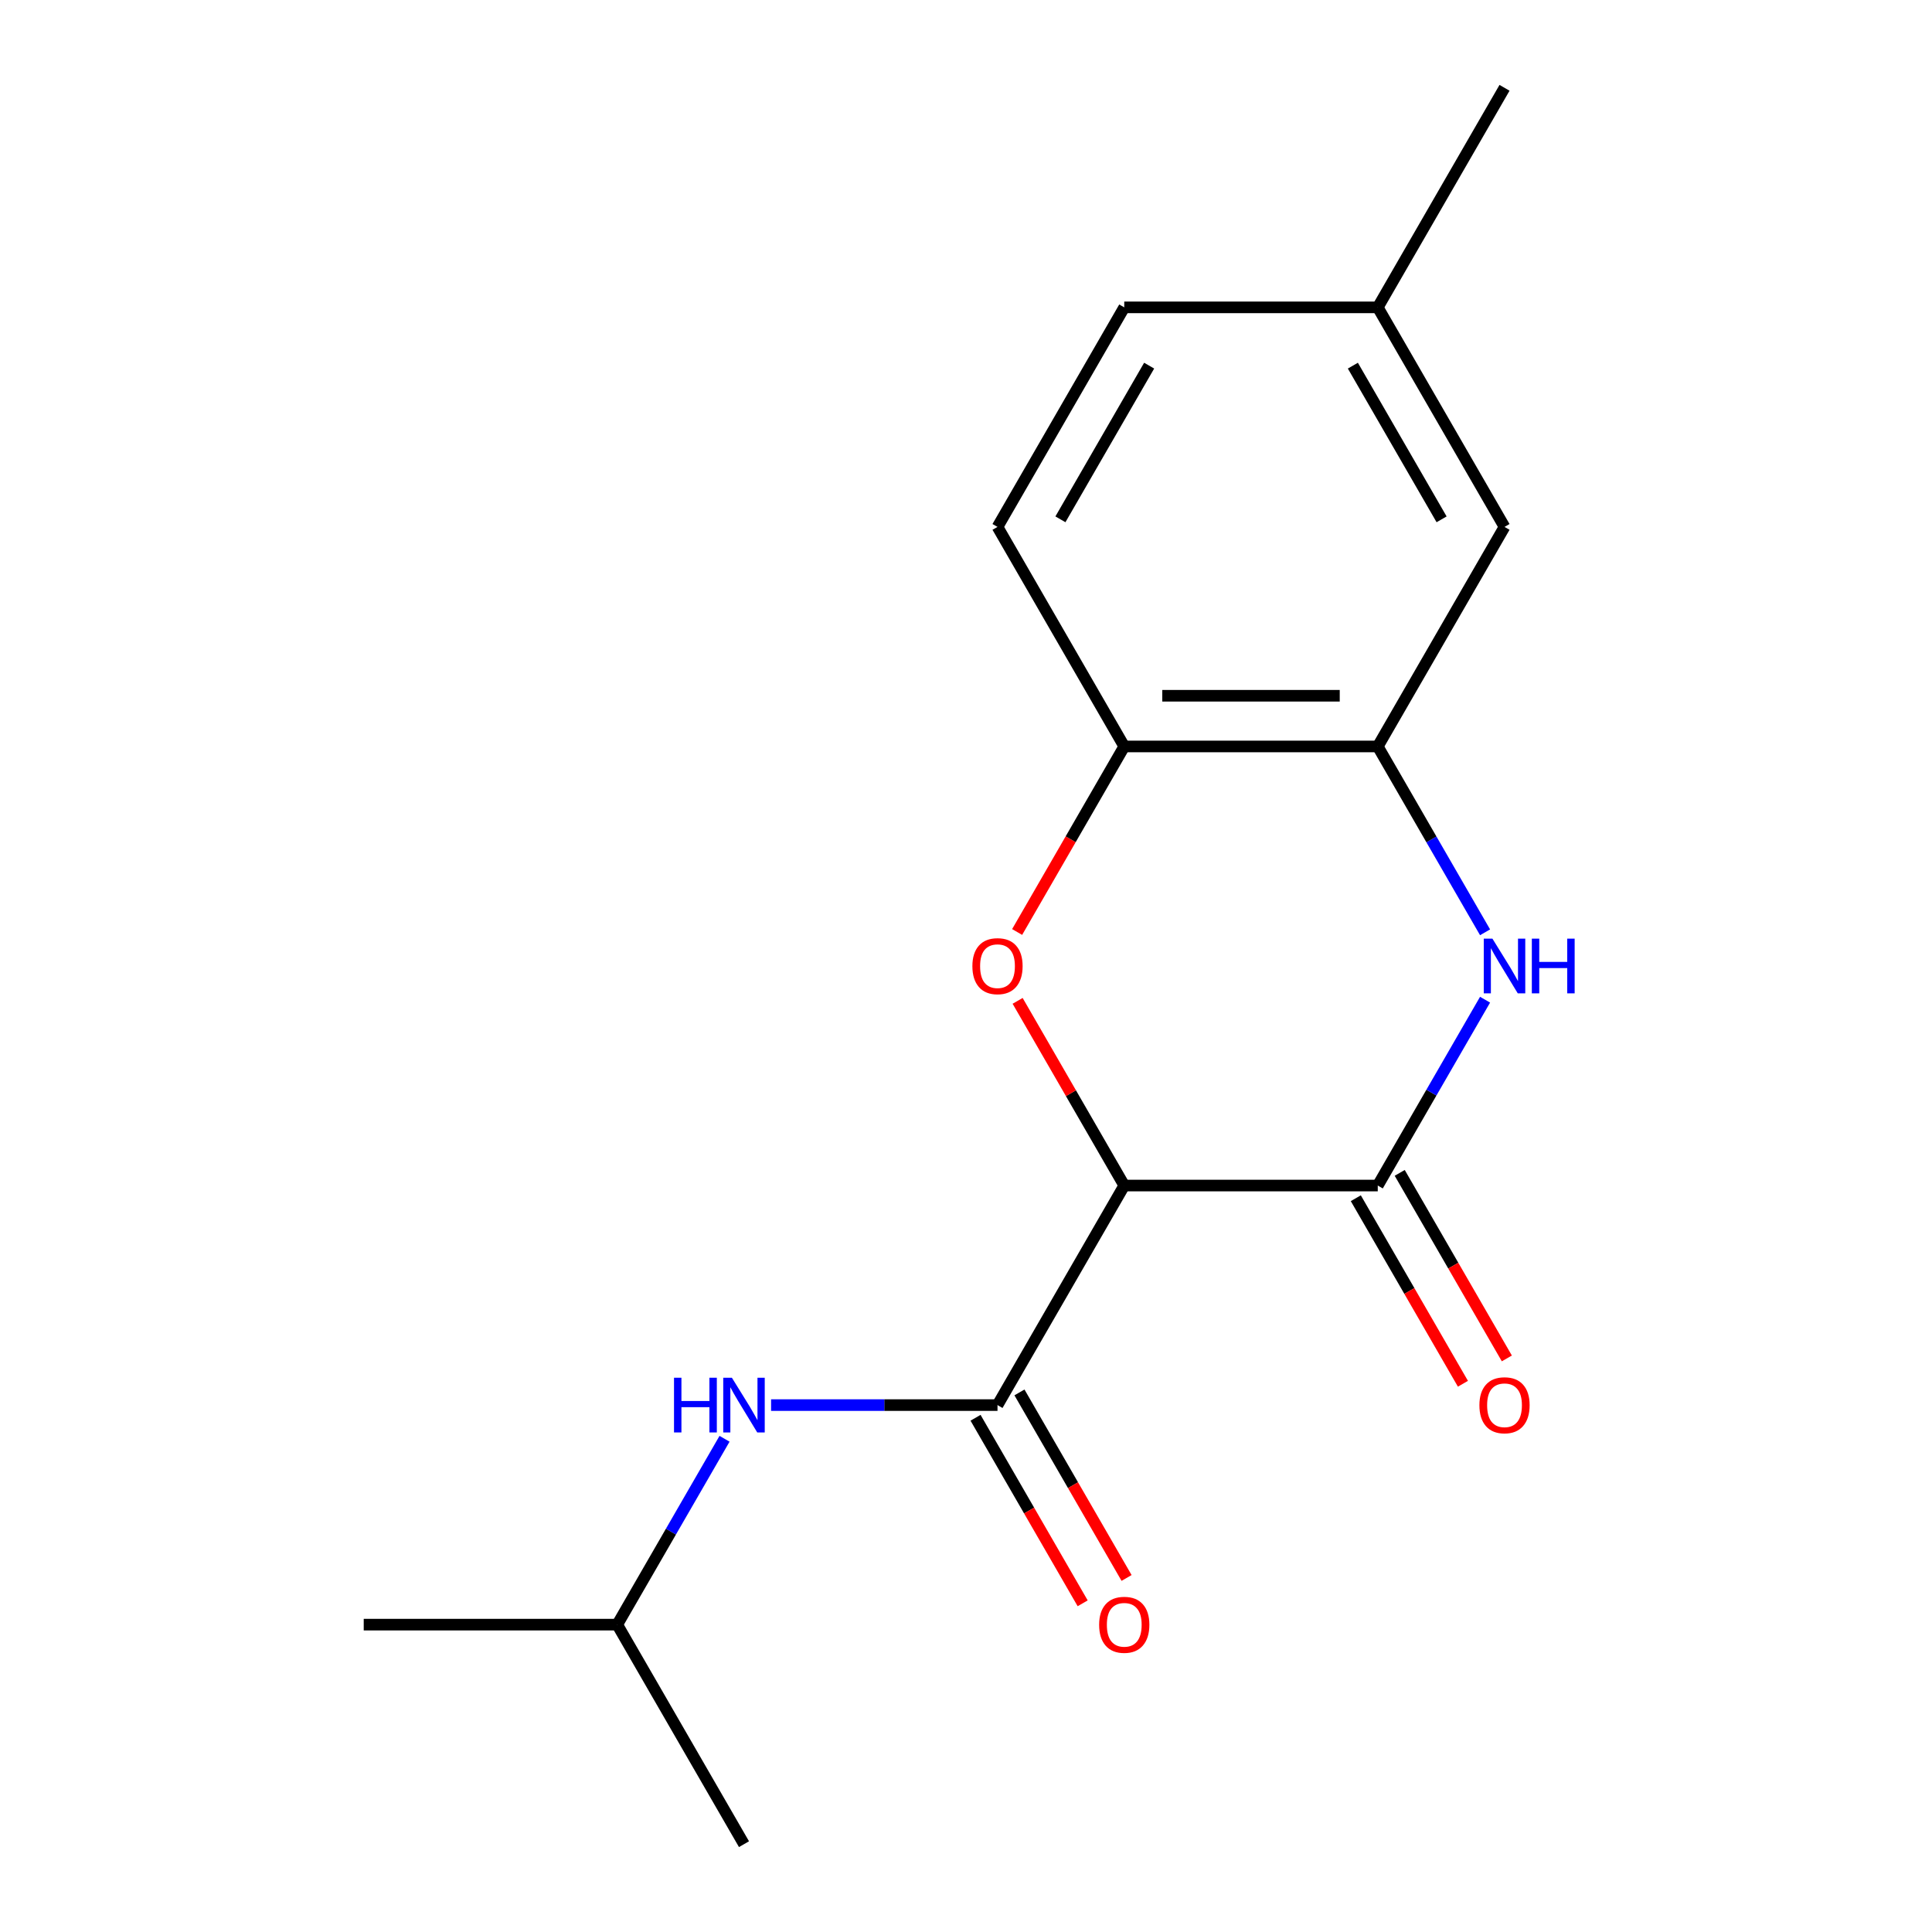 <?xml version='1.0' encoding='iso-8859-1'?>
<svg version='1.1' baseProfile='full'
              xmlns='http://www.w3.org/2000/svg'
                      xmlns:rdkit='http://www.rdkit.org/xml'
                      xmlns:xlink='http://www.w3.org/1999/xlink'
                  xml:space='preserve'
width='1000px' height='1000px' viewBox='0 0 1000 1000'>
<!-- END OF HEADER -->
<rect style='opacity:1.0;fill:#FFFFFF;stroke:none' width='1000' height='1000' x='0' y='0'> </rect>
<path class='bond-0' d='M 581.912,613.636 L 713.128,613.636' style='fill:none;fill-rule:evenodd;stroke:#000000;stroke-width:6px;stroke-linecap:butt;stroke-linejoin:miter;stroke-opacity:1' />
<path class='bond-1' d='M 581.912,613.636 L 554.316,565.838' style='fill:none;fill-rule:evenodd;stroke:#000000;stroke-width:6px;stroke-linecap:butt;stroke-linejoin:miter;stroke-opacity:1' />
<path class='bond-1' d='M 554.316,565.838 L 526.72,518.04' style='fill:none;fill-rule:evenodd;stroke:#FF0000;stroke-width:6px;stroke-linecap:butt;stroke-linejoin:miter;stroke-opacity:1' />
<path class='bond-3' d='M 581.912,613.636 L 516.304,727.273' style='fill:none;fill-rule:evenodd;stroke:#000000;stroke-width:6px;stroke-linecap:butt;stroke-linejoin:miter;stroke-opacity:1' />
<path class='bond-2' d='M 713.128,613.636 L 740.897,565.538' style='fill:none;fill-rule:evenodd;stroke:#000000;stroke-width:6px;stroke-linecap:butt;stroke-linejoin:miter;stroke-opacity:1' />
<path class='bond-2' d='M 740.897,565.538 L 768.667,517.44' style='fill:none;fill-rule:evenodd;stroke:#0000FF;stroke-width:6px;stroke-linecap:butt;stroke-linejoin:miter;stroke-opacity:1' />
<path class='bond-7' d='M 701.764,620.197 L 729.488,668.215' style='fill:none;fill-rule:evenodd;stroke:#000000;stroke-width:6px;stroke-linecap:butt;stroke-linejoin:miter;stroke-opacity:1' />
<path class='bond-7' d='M 729.488,668.215 L 757.211,716.233' style='fill:none;fill-rule:evenodd;stroke:#FF0000;stroke-width:6px;stroke-linecap:butt;stroke-linejoin:miter;stroke-opacity:1' />
<path class='bond-7' d='M 724.492,607.076 L 752.215,655.094' style='fill:none;fill-rule:evenodd;stroke:#000000;stroke-width:6px;stroke-linecap:butt;stroke-linejoin:miter;stroke-opacity:1' />
<path class='bond-7' d='M 752.215,655.094 L 779.938,703.112' style='fill:none;fill-rule:evenodd;stroke:#FF0000;stroke-width:6px;stroke-linecap:butt;stroke-linejoin:miter;stroke-opacity:1' />
<path class='bond-5' d='M 526.466,482.4 L 554.189,434.382' style='fill:none;fill-rule:evenodd;stroke:#FF0000;stroke-width:6px;stroke-linecap:butt;stroke-linejoin:miter;stroke-opacity:1' />
<path class='bond-5' d='M 554.189,434.382 L 581.912,386.364' style='fill:none;fill-rule:evenodd;stroke:#000000;stroke-width:6px;stroke-linecap:butt;stroke-linejoin:miter;stroke-opacity:1' />
<path class='bond-17' d='M 768.667,482.56 L 740.897,434.462' style='fill:none;fill-rule:evenodd;stroke:#0000FF;stroke-width:6px;stroke-linecap:butt;stroke-linejoin:miter;stroke-opacity:1' />
<path class='bond-17' d='M 740.897,434.462 L 713.128,386.364' style='fill:none;fill-rule:evenodd;stroke:#000000;stroke-width:6px;stroke-linecap:butt;stroke-linejoin:miter;stroke-opacity:1' />
<path class='bond-6' d='M 516.304,727.273 L 457.706,727.273' style='fill:none;fill-rule:evenodd;stroke:#000000;stroke-width:6px;stroke-linecap:butt;stroke-linejoin:miter;stroke-opacity:1' />
<path class='bond-6' d='M 457.706,727.273 L 399.108,727.273' style='fill:none;fill-rule:evenodd;stroke:#0000FF;stroke-width:6px;stroke-linecap:butt;stroke-linejoin:miter;stroke-opacity:1' />
<path class='bond-8' d='M 504.94,733.834 L 532.664,781.852' style='fill:none;fill-rule:evenodd;stroke:#000000;stroke-width:6px;stroke-linecap:butt;stroke-linejoin:miter;stroke-opacity:1' />
<path class='bond-8' d='M 532.664,781.852 L 560.387,829.869' style='fill:none;fill-rule:evenodd;stroke:#FF0000;stroke-width:6px;stroke-linecap:butt;stroke-linejoin:miter;stroke-opacity:1' />
<path class='bond-8' d='M 527.668,720.712 L 555.391,768.73' style='fill:none;fill-rule:evenodd;stroke:#000000;stroke-width:6px;stroke-linecap:butt;stroke-linejoin:miter;stroke-opacity:1' />
<path class='bond-8' d='M 555.391,768.73 L 583.114,816.748' style='fill:none;fill-rule:evenodd;stroke:#FF0000;stroke-width:6px;stroke-linecap:butt;stroke-linejoin:miter;stroke-opacity:1' />
<path class='bond-4' d='M 713.128,386.364 L 581.912,386.364' style='fill:none;fill-rule:evenodd;stroke:#000000;stroke-width:6px;stroke-linecap:butt;stroke-linejoin:miter;stroke-opacity:1' />
<path class='bond-4' d='M 693.446,360.12 L 601.594,360.12' style='fill:none;fill-rule:evenodd;stroke:#000000;stroke-width:6px;stroke-linecap:butt;stroke-linejoin:miter;stroke-opacity:1' />
<path class='bond-9' d='M 713.128,386.364 L 778.736,272.727' style='fill:none;fill-rule:evenodd;stroke:#000000;stroke-width:6px;stroke-linecap:butt;stroke-linejoin:miter;stroke-opacity:1' />
<path class='bond-10' d='M 581.912,386.364 L 516.304,272.727' style='fill:none;fill-rule:evenodd;stroke:#000000;stroke-width:6px;stroke-linecap:butt;stroke-linejoin:miter;stroke-opacity:1' />
<path class='bond-13' d='M 375.019,744.713 L 347.249,792.811' style='fill:none;fill-rule:evenodd;stroke:#0000FF;stroke-width:6px;stroke-linecap:butt;stroke-linejoin:miter;stroke-opacity:1' />
<path class='bond-13' d='M 347.249,792.811 L 319.48,840.909' style='fill:none;fill-rule:evenodd;stroke:#000000;stroke-width:6px;stroke-linecap:butt;stroke-linejoin:miter;stroke-opacity:1' />
<path class='bond-18' d='M 778.736,272.727 L 713.128,159.091' style='fill:none;fill-rule:evenodd;stroke:#000000;stroke-width:6px;stroke-linecap:butt;stroke-linejoin:miter;stroke-opacity:1' />
<path class='bond-18' d='M 746.167,268.803 L 700.242,189.258' style='fill:none;fill-rule:evenodd;stroke:#000000;stroke-width:6px;stroke-linecap:butt;stroke-linejoin:miter;stroke-opacity:1' />
<path class='bond-12' d='M 516.304,272.727 L 581.912,159.091' style='fill:none;fill-rule:evenodd;stroke:#000000;stroke-width:6px;stroke-linecap:butt;stroke-linejoin:miter;stroke-opacity:1' />
<path class='bond-12' d='M 548.872,268.803 L 594.798,189.258' style='fill:none;fill-rule:evenodd;stroke:#000000;stroke-width:6px;stroke-linecap:butt;stroke-linejoin:miter;stroke-opacity:1' />
<path class='bond-11' d='M 713.128,159.091 L 581.912,159.091' style='fill:none;fill-rule:evenodd;stroke:#000000;stroke-width:6px;stroke-linecap:butt;stroke-linejoin:miter;stroke-opacity:1' />
<path class='bond-14' d='M 713.128,159.091 L 778.736,45.455' style='fill:none;fill-rule:evenodd;stroke:#000000;stroke-width:6px;stroke-linecap:butt;stroke-linejoin:miter;stroke-opacity:1' />
<path class='bond-15' d='M 319.48,840.909 L 188.264,840.909' style='fill:none;fill-rule:evenodd;stroke:#000000;stroke-width:6px;stroke-linecap:butt;stroke-linejoin:miter;stroke-opacity:1' />
<path class='bond-16' d='M 319.48,840.909 L 385.088,954.545' style='fill:none;fill-rule:evenodd;stroke:#000000;stroke-width:6px;stroke-linecap:butt;stroke-linejoin:miter;stroke-opacity:1' />
<path  class='atom-2' d='M 503.304 500.08
Q 503.304 493.28, 506.664 489.48
Q 510.024 485.68, 516.304 485.68
Q 522.584 485.68, 525.944 489.48
Q 529.304 493.28, 529.304 500.08
Q 529.304 506.96, 525.904 510.88
Q 522.504 514.76, 516.304 514.76
Q 510.064 514.76, 506.664 510.88
Q 503.304 507, 503.304 500.08
M 516.304 511.56
Q 520.624 511.56, 522.944 508.68
Q 525.304 505.76, 525.304 500.08
Q 525.304 494.52, 522.944 491.72
Q 520.624 488.88, 516.304 488.88
Q 511.984 488.88, 509.624 491.68
Q 507.304 494.48, 507.304 500.08
Q 507.304 505.8, 509.624 508.68
Q 511.984 511.56, 516.304 511.56
' fill='#FF0000'/>
<path  class='atom-3' d='M 772.476 485.84
L 781.756 500.84
Q 782.676 502.32, 784.156 505
Q 785.636 507.68, 785.716 507.84
L 785.716 485.84
L 789.476 485.84
L 789.476 514.16
L 785.596 514.16
L 775.636 497.76
Q 774.476 495.84, 773.236 493.64
Q 772.036 491.44, 771.676 490.76
L 771.676 514.16
L 767.996 514.16
L 767.996 485.84
L 772.476 485.84
' fill='#0000FF'/>
<path  class='atom-3' d='M 792.876 485.84
L 796.716 485.84
L 796.716 497.88
L 811.196 497.88
L 811.196 485.84
L 815.036 485.84
L 815.036 514.16
L 811.196 514.16
L 811.196 501.08
L 796.716 501.08
L 796.716 514.16
L 792.876 514.16
L 792.876 485.84
' fill='#0000FF'/>
<path  class='atom-7' d='M 348.868 713.113
L 352.708 713.113
L 352.708 725.153
L 367.188 725.153
L 367.188 713.113
L 371.028 713.113
L 371.028 741.433
L 367.188 741.433
L 367.188 728.353
L 352.708 728.353
L 352.708 741.433
L 348.868 741.433
L 348.868 713.113
' fill='#0000FF'/>
<path  class='atom-7' d='M 378.828 713.113
L 388.108 728.113
Q 389.028 729.593, 390.508 732.273
Q 391.988 734.953, 392.068 735.113
L 392.068 713.113
L 395.828 713.113
L 395.828 741.433
L 391.948 741.433
L 381.988 725.033
Q 380.828 723.113, 379.588 720.913
Q 378.388 718.713, 378.028 718.033
L 378.028 741.433
L 374.348 741.433
L 374.348 713.113
L 378.828 713.113
' fill='#0000FF'/>
<path  class='atom-8' d='M 765.736 727.353
Q 765.736 720.553, 769.096 716.753
Q 772.456 712.953, 778.736 712.953
Q 785.016 712.953, 788.376 716.753
Q 791.736 720.553, 791.736 727.353
Q 791.736 734.233, 788.336 738.153
Q 784.936 742.033, 778.736 742.033
Q 772.496 742.033, 769.096 738.153
Q 765.736 734.273, 765.736 727.353
M 778.736 738.833
Q 783.056 738.833, 785.376 735.953
Q 787.736 733.033, 787.736 727.353
Q 787.736 721.793, 785.376 718.993
Q 783.056 716.153, 778.736 716.153
Q 774.416 716.153, 772.056 718.953
Q 769.736 721.753, 769.736 727.353
Q 769.736 733.073, 772.056 735.953
Q 774.416 738.833, 778.736 738.833
' fill='#FF0000'/>
<path  class='atom-9' d='M 568.912 840.989
Q 568.912 834.189, 572.272 830.389
Q 575.632 826.589, 581.912 826.589
Q 588.192 826.589, 591.552 830.389
Q 594.912 834.189, 594.912 840.989
Q 594.912 847.869, 591.512 851.789
Q 588.112 855.669, 581.912 855.669
Q 575.672 855.669, 572.272 851.789
Q 568.912 847.909, 568.912 840.989
M 581.912 852.469
Q 586.232 852.469, 588.552 849.589
Q 590.912 846.669, 590.912 840.989
Q 590.912 835.429, 588.552 832.629
Q 586.232 829.789, 581.912 829.789
Q 577.592 829.789, 575.232 832.589
Q 572.912 835.389, 572.912 840.989
Q 572.912 846.709, 575.232 849.589
Q 577.592 852.469, 581.912 852.469
' fill='#FF0000'/>
</svg>
